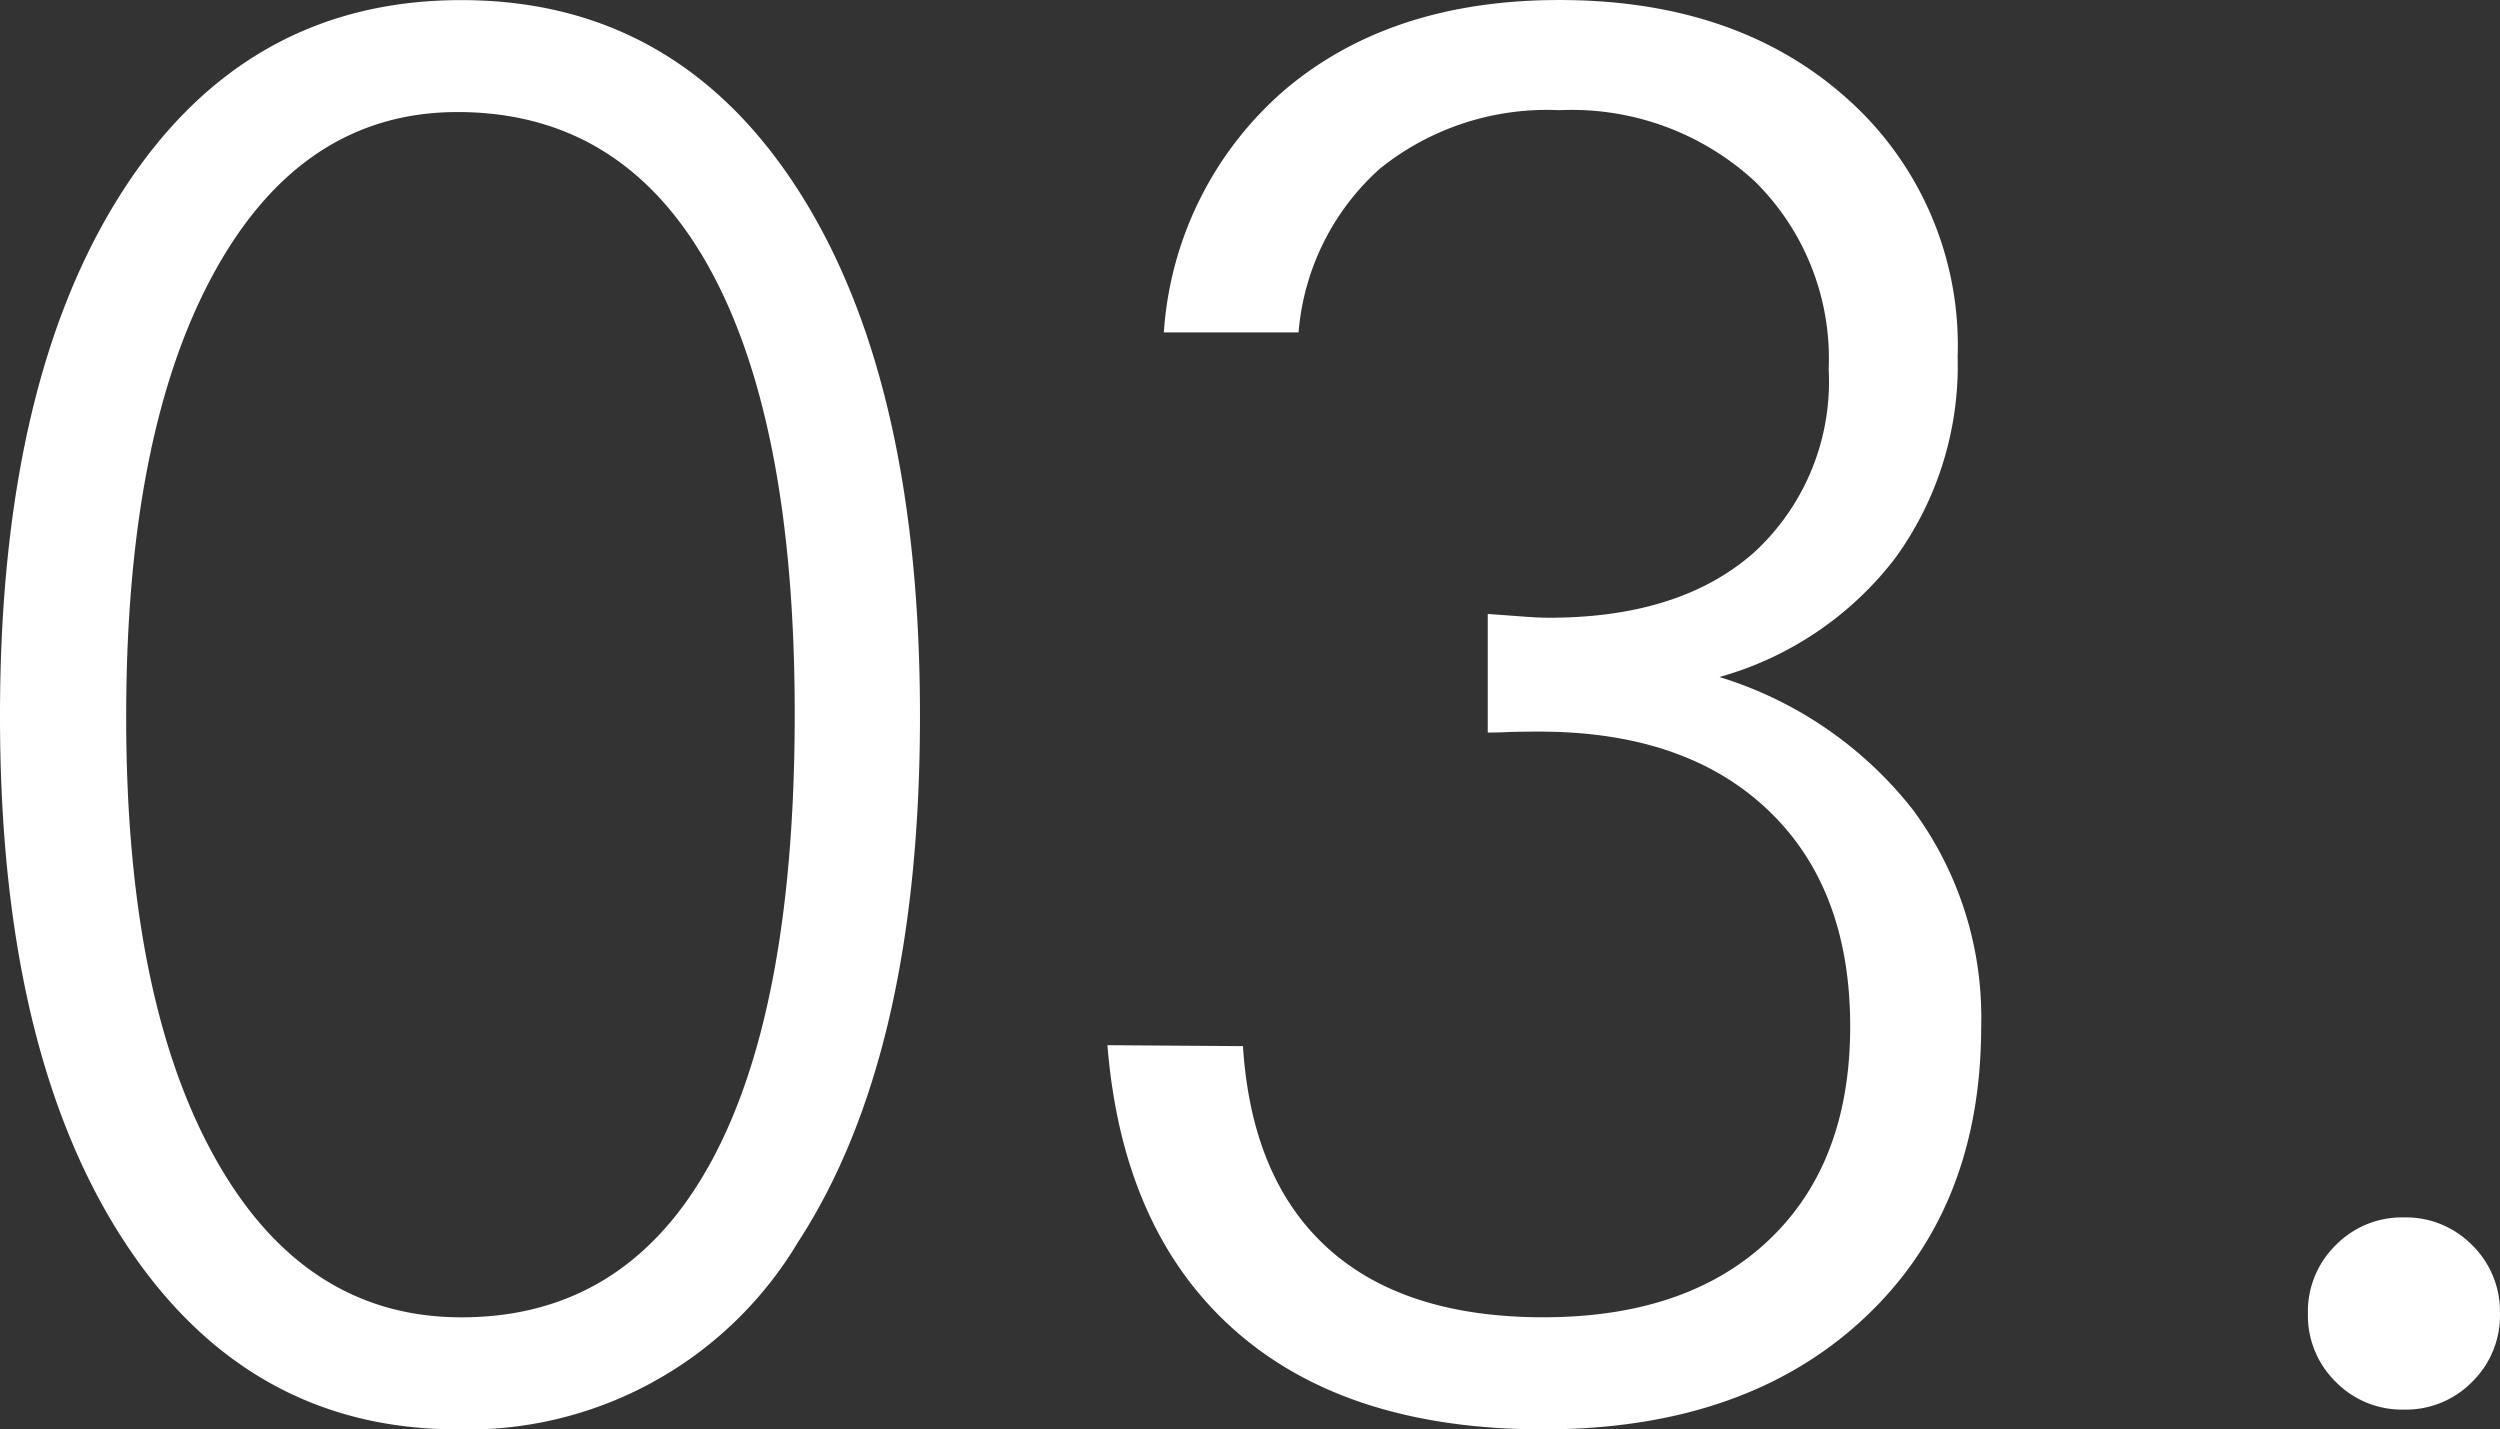 <svg xmlns="http://www.w3.org/2000/svg" width="110.193" height="63.003" viewBox="0 0 110.193 63.003">
  <rect x="0" y="0" width="110.193" height="63.003" fill="#333333" stroke="none"/>
  <path id="パス_5567" data-name="パス 5567" d="M9.795-29.758q0,12.41,3.922,19.424T24.57-3.32q7.222,0,10.957-6.765t3.735-19.839q0-12.908-3.8-19.714T24.4-56.445q-6.848,0-10.729,7.076T9.795-29.758ZM24.4,1.619q-9.338,0-14.755-8.384T4.233-29.841q0-14.734,5.416-23.138t14.921-8.4q9.463,0,14.838,8.363t5.375,23.18q0,14.941-5.375,23.2A16.952,16.952,0,0,1,24.4,1.619ZM59.019-15.273q.374,5.852,3.735,8.9t9.5,3.051q6.35,0,9.94-3.4t3.59-9.421q0-6.1-3.632-9.546T72.092-29.136q-.955,0-1.432.021t-.851.021v-5.229l1.7.125q.581.042,1,.042,5.811,0,9.069-2.905a10.232,10.232,0,0,0,3.258-8.052,10.961,10.961,0,0,0-3.258-8.28,11.9,11.9,0,0,0-8.612-3.134,11.744,11.744,0,0,0-7.906,2.573,10.862,10.862,0,0,0-3.59,7.222H55.532a15.477,15.477,0,0,1,5.375-10.729q4.669-3.922,12.057-3.922,7.844,0,12.7,4.358A14.56,14.56,0,0,1,90.52-45.654a14.418,14.418,0,0,1-2.76,8.882,14.757,14.757,0,0,1-7.74,5.229,17.264,17.264,0,0,1,8.529,5.852,15.384,15.384,0,0,1,3.009,9.546q0,8.093-5.229,12.928T72.258,1.619q-8.674,0-13.613-4.379t-5.6-12.555ZM105.959-3.486A4.09,4.09,0,0,1,107.184-6.5a4.09,4.09,0,0,1,3.009-1.224A4.09,4.09,0,0,1,113.2-6.5a4.09,4.09,0,0,1,1.224,3.009A4.09,4.09,0,0,1,113.2-.477,4.09,4.09,0,0,1,110.193.747a4.09,4.09,0,0,1-3.009-1.224A4.09,4.09,0,0,1,105.959-3.486Z" transform="translate(-4.233 61.384)" fill="#fff"/>
</svg>
